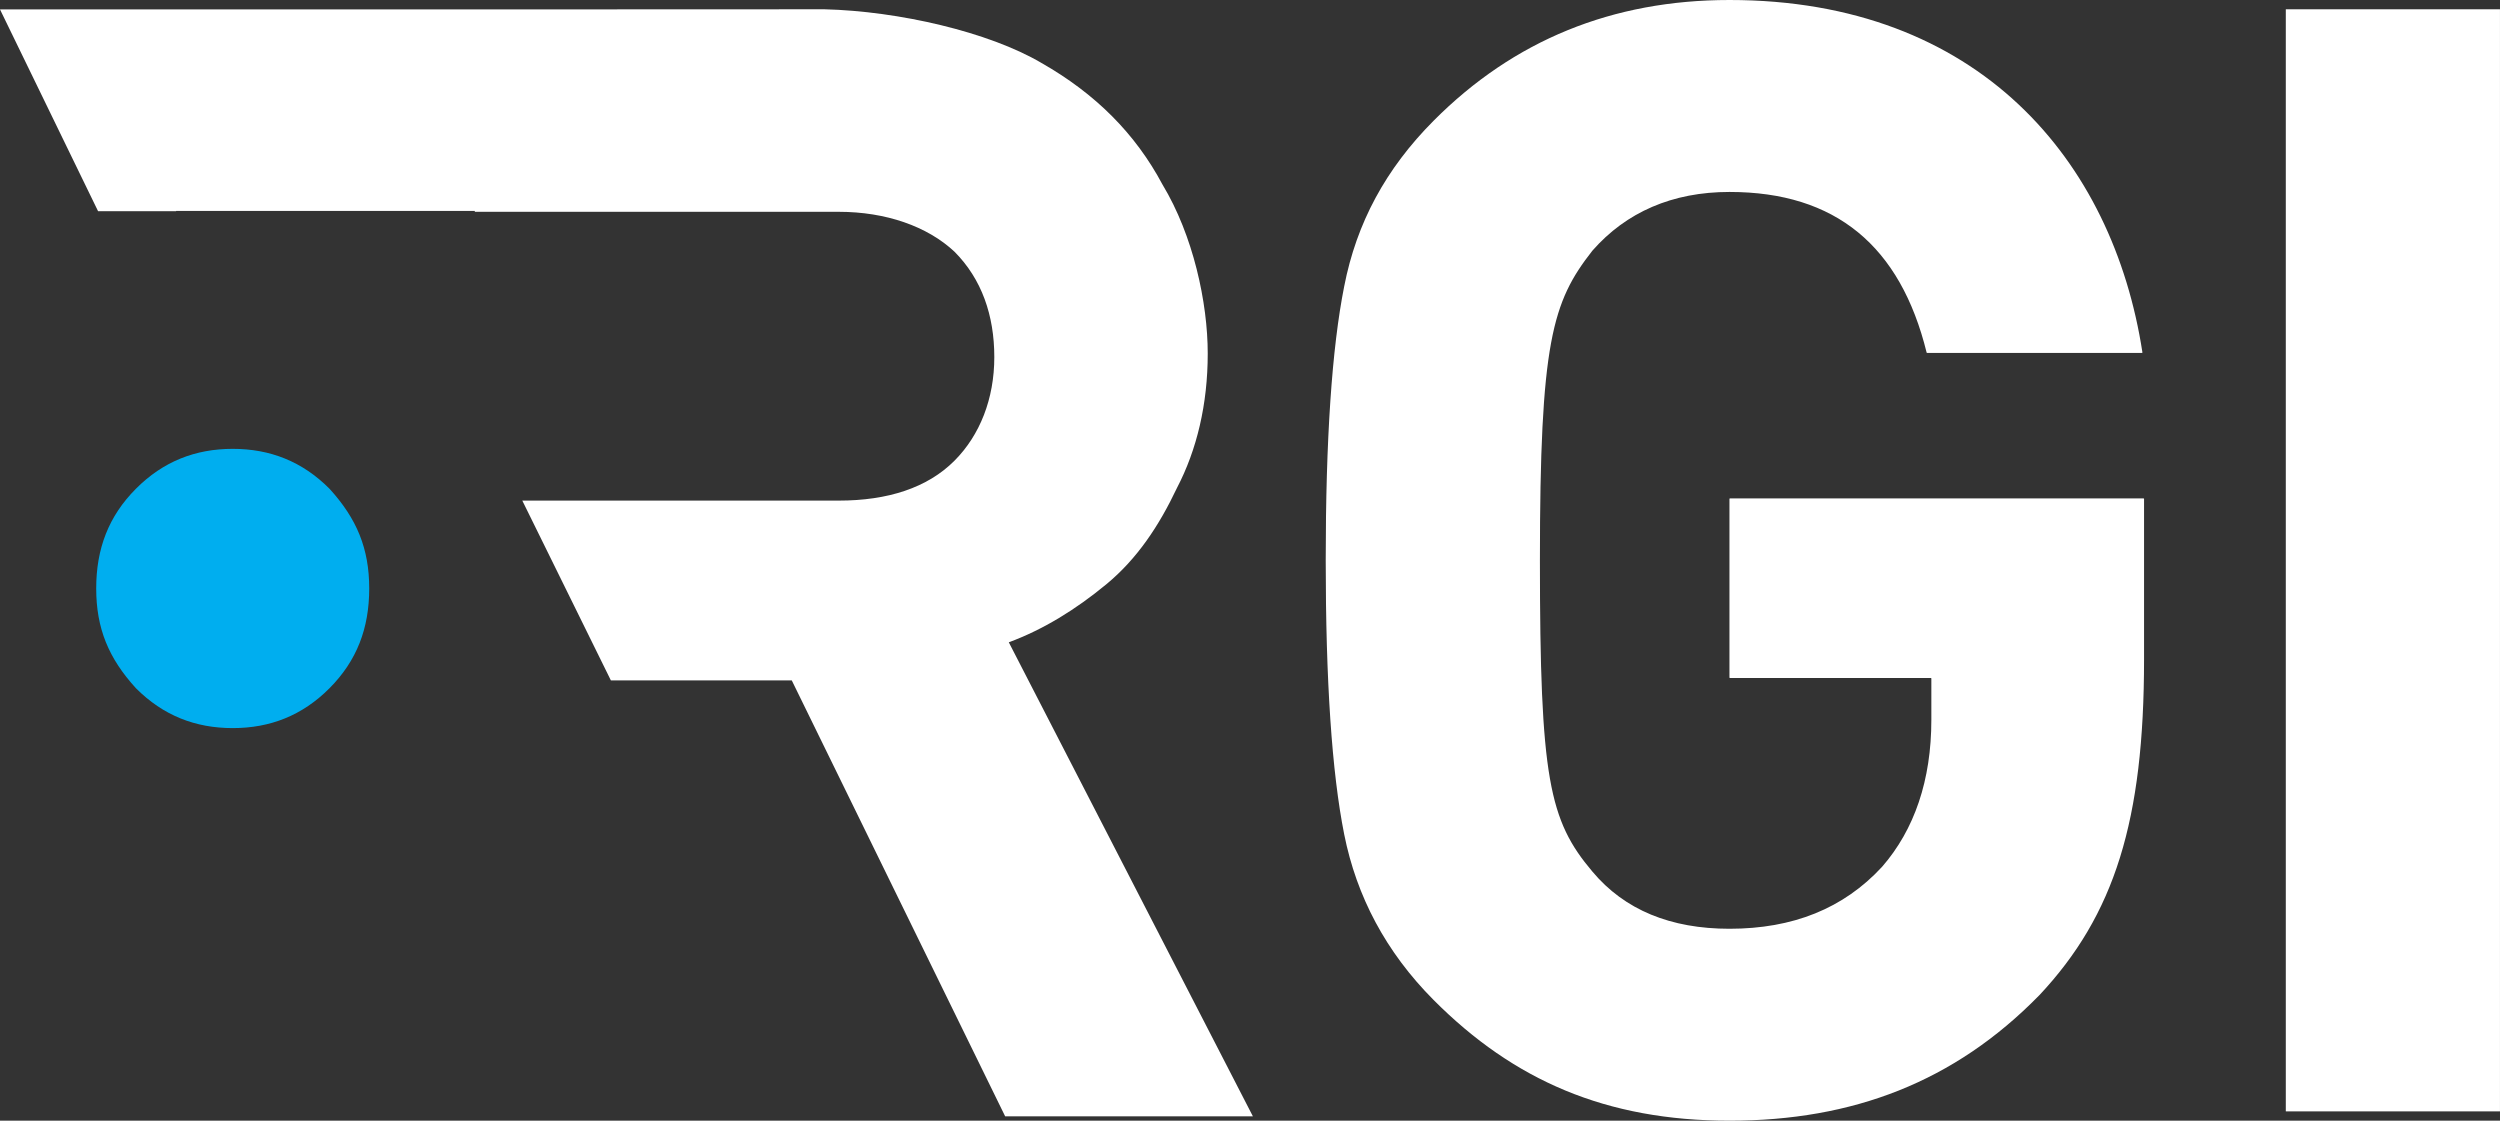 <?xml version="1.0" encoding="UTF-8"?>
<svg xmlns="http://www.w3.org/2000/svg" width="87" height="39" viewBox="0 0 87 39" fill="none">
  <rect x="0" y="0" width="87" height="39" fill="#333333" stroke="none"/>
  <g clip-path="url(#clip0_3875_644)">
    <path d="M70.965 34.637C68.015 37.653 64.476 39 60.186 39C55.896 39 52.677 37.599 49.889 34.799C48.226 33.128 47.207 31.189 46.778 29.035C46.349 26.88 46.135 23.702 46.135 19.5C46.135 15.299 46.349 12.121 46.778 9.966C47.207 7.757 48.227 5.872 49.889 4.202C52.677 1.4 56.11 0 60.186 0C68.866 0 73.531 5.591 74.556 12.263C74.557 12.273 74.55 12.282 74.54 12.282H67.063C67.055 12.282 67.049 12.277 67.047 12.27C66.133 8.561 63.882 6.68 60.186 6.68C58.202 6.68 56.593 7.38 55.413 8.726C55.413 8.726 55.413 8.727 55.412 8.728C54.018 10.505 53.589 11.906 53.589 19.5C53.589 27.095 53.911 28.55 55.413 30.328C56.539 31.674 58.148 32.321 60.186 32.321C62.385 32.321 64.154 31.62 65.495 30.166C66.622 28.873 67.211 27.15 67.211 25.049V23.611C67.211 23.602 67.204 23.594 67.195 23.594H60.202C60.193 23.594 60.185 23.587 60.185 23.578V17.362C60.185 17.353 60.193 17.345 60.202 17.345H74.596C74.605 17.345 74.613 17.353 74.613 17.362V22.948C74.613 28.55 73.594 31.836 70.966 34.637H70.965Z" fill="white"></path>
    <path d="M79.546 38.677V0.323H86.999V38.676H79.546V38.677Z" fill="white"></path>
    <path d="M35.106 22.352C36.302 21.91 37.434 21.214 38.505 20.329C39.574 19.444 40.33 18.306 40.959 16.979C41.651 15.652 42.029 14.071 42.029 12.302C42.029 10.532 41.525 8.193 40.455 6.423C39.511 4.653 38.127 3.263 36.238 2.188C34.413 1.113 31.272 0.387 28.692 0.323L16.487 0.328H0L3.413 7.35H6.128V7.341H16.523V7.371H29.19C30.827 7.371 32.274 7.876 33.218 8.761C34.162 9.71 34.602 10.974 34.602 12.427C34.602 13.88 34.099 15.145 33.218 16.03C32.274 16.979 30.89 17.421 29.19 17.421H18.176L21.259 23.679H27.554L34.98 38.849H43.601L35.106 22.352H35.106Z" fill="white"></path>
    <path d="M11.467 17.009C10.517 16.054 9.394 15.62 8.099 15.62C6.803 15.62 5.68 16.054 4.73 17.009C3.78 17.963 3.348 19.091 3.348 20.479C3.348 21.868 3.78 22.909 4.73 23.95C5.681 24.904 6.803 25.338 8.099 25.338C9.394 25.338 10.518 24.904 11.467 23.95C12.417 22.995 12.849 21.868 12.849 20.479C12.849 19.091 12.417 18.05 11.467 17.009Z" fill="#00AEEF"></path>
  </g>
  <defs>
    <clipPath id="clip0_3875_644">
      <rect width="87" height="39" fill="white"></rect>
    </clipPath>
  </defs>
</svg>
